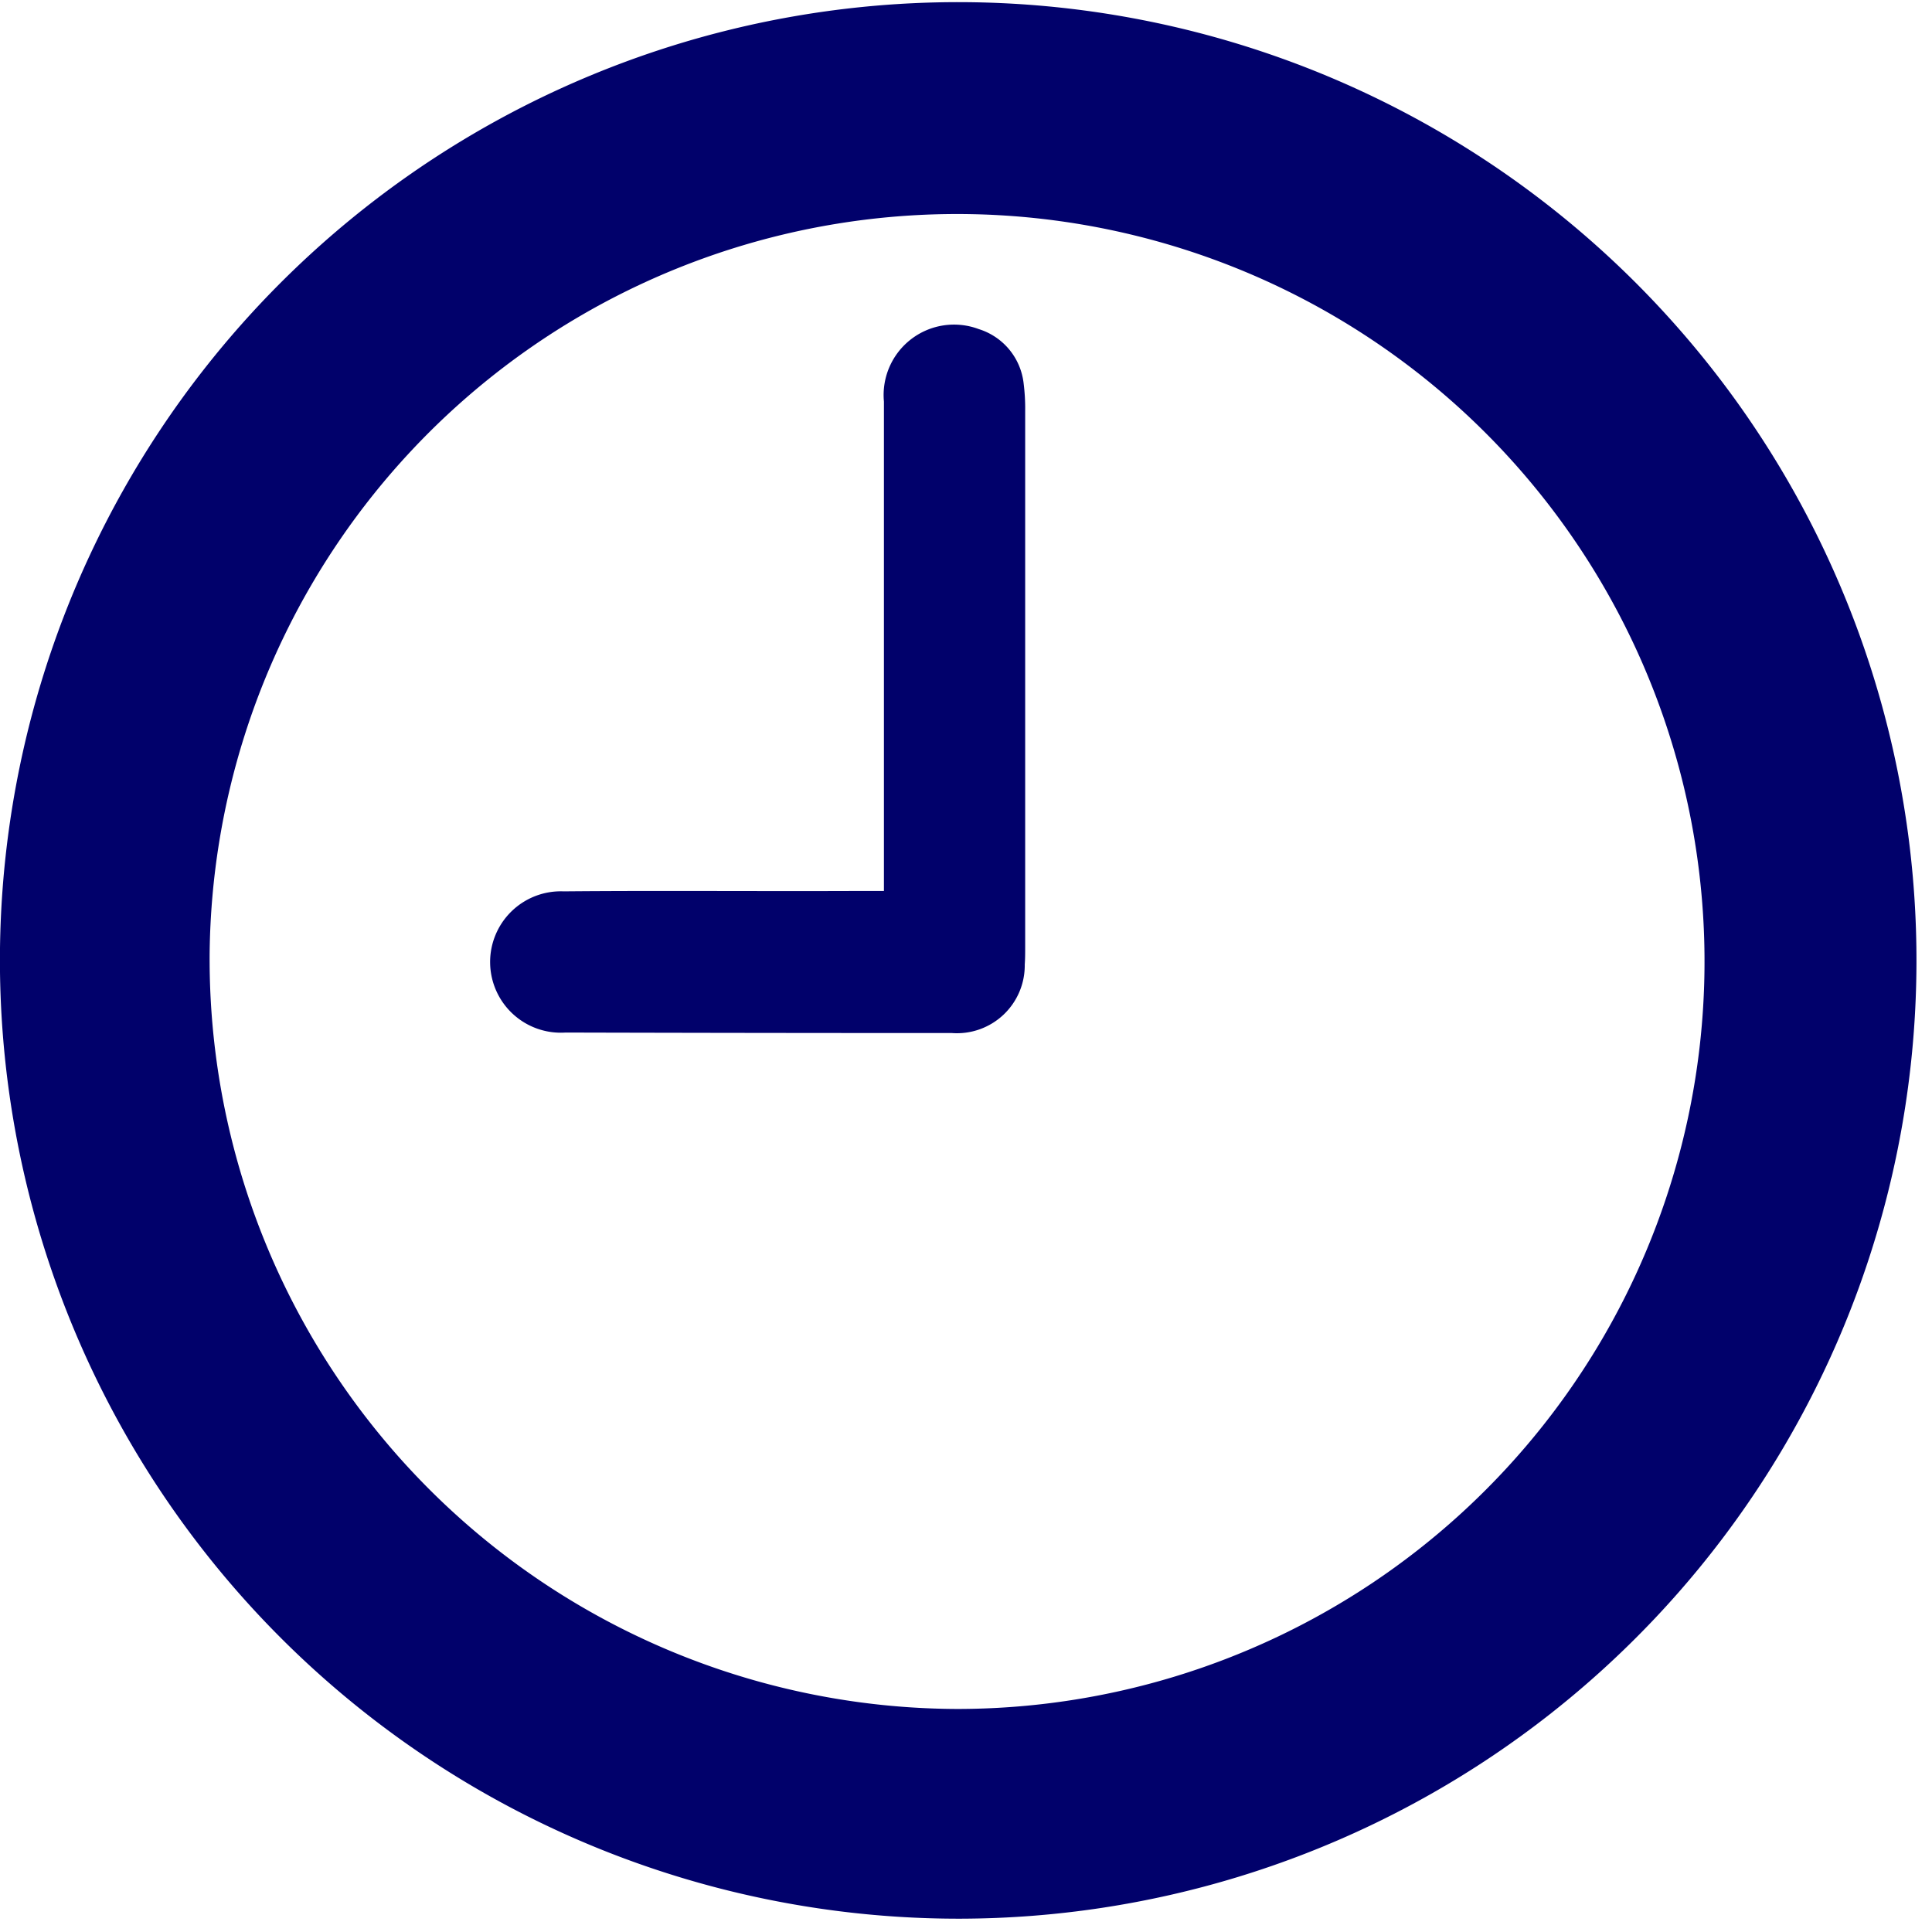 <svg xmlns="http://www.w3.org/2000/svg" xmlns:xlink="http://www.w3.org/1999/xlink" width="27" height="27" viewBox="0 0 27 27">
  <defs>
    <clipPath id="clip-path">
      <rect id="長方形_124" data-name="長方形 124" width="27" height="27" transform="translate(0 -0.027)" fill="#01016b"/>
    </clipPath>
  </defs>
  <g id="グループ_109" data-name="グループ 109" transform="translate(0 0.027)">
    <g id="グループ_108" data-name="グループ 108" transform="translate(0 0)" clip-path="url(#clip-path)">
      <path id="パス_95" data-name="パス 95" d="M0,13.419A13.392,13.392,0,1,1,13.427,26.787,13.4,13.4,0,0,1,0,13.419M13.382,23.856A10.446,10.446,0,1,0,2.931,13.265a10.481,10.481,0,0,0,10.45,10.591" transform="translate(-0.001 0)" fill="#01016b"/>
      <path id="パス_96" data-name="パス 96" d="M103.916,72.57v-.464c0-2.125,0-4.25,0-6.375a.984.984,0,0,1,1.325-1.013.9.9,0,0,1,.628.764,2.8,2.8,0,0,1,.021.382q0,3.745,0,7.49c0,.081,0,.163-.006.244a.948.948,0,0,1-1.018.958q-2.7,0-5.4-.007a.988.988,0,1,1-.025-1.973c1.336-.012,2.671,0,4.007-.005h.465" transform="translate(-91.563 -60.146)" fill="#01016b"/>
    </g>
  </g>
</svg>
